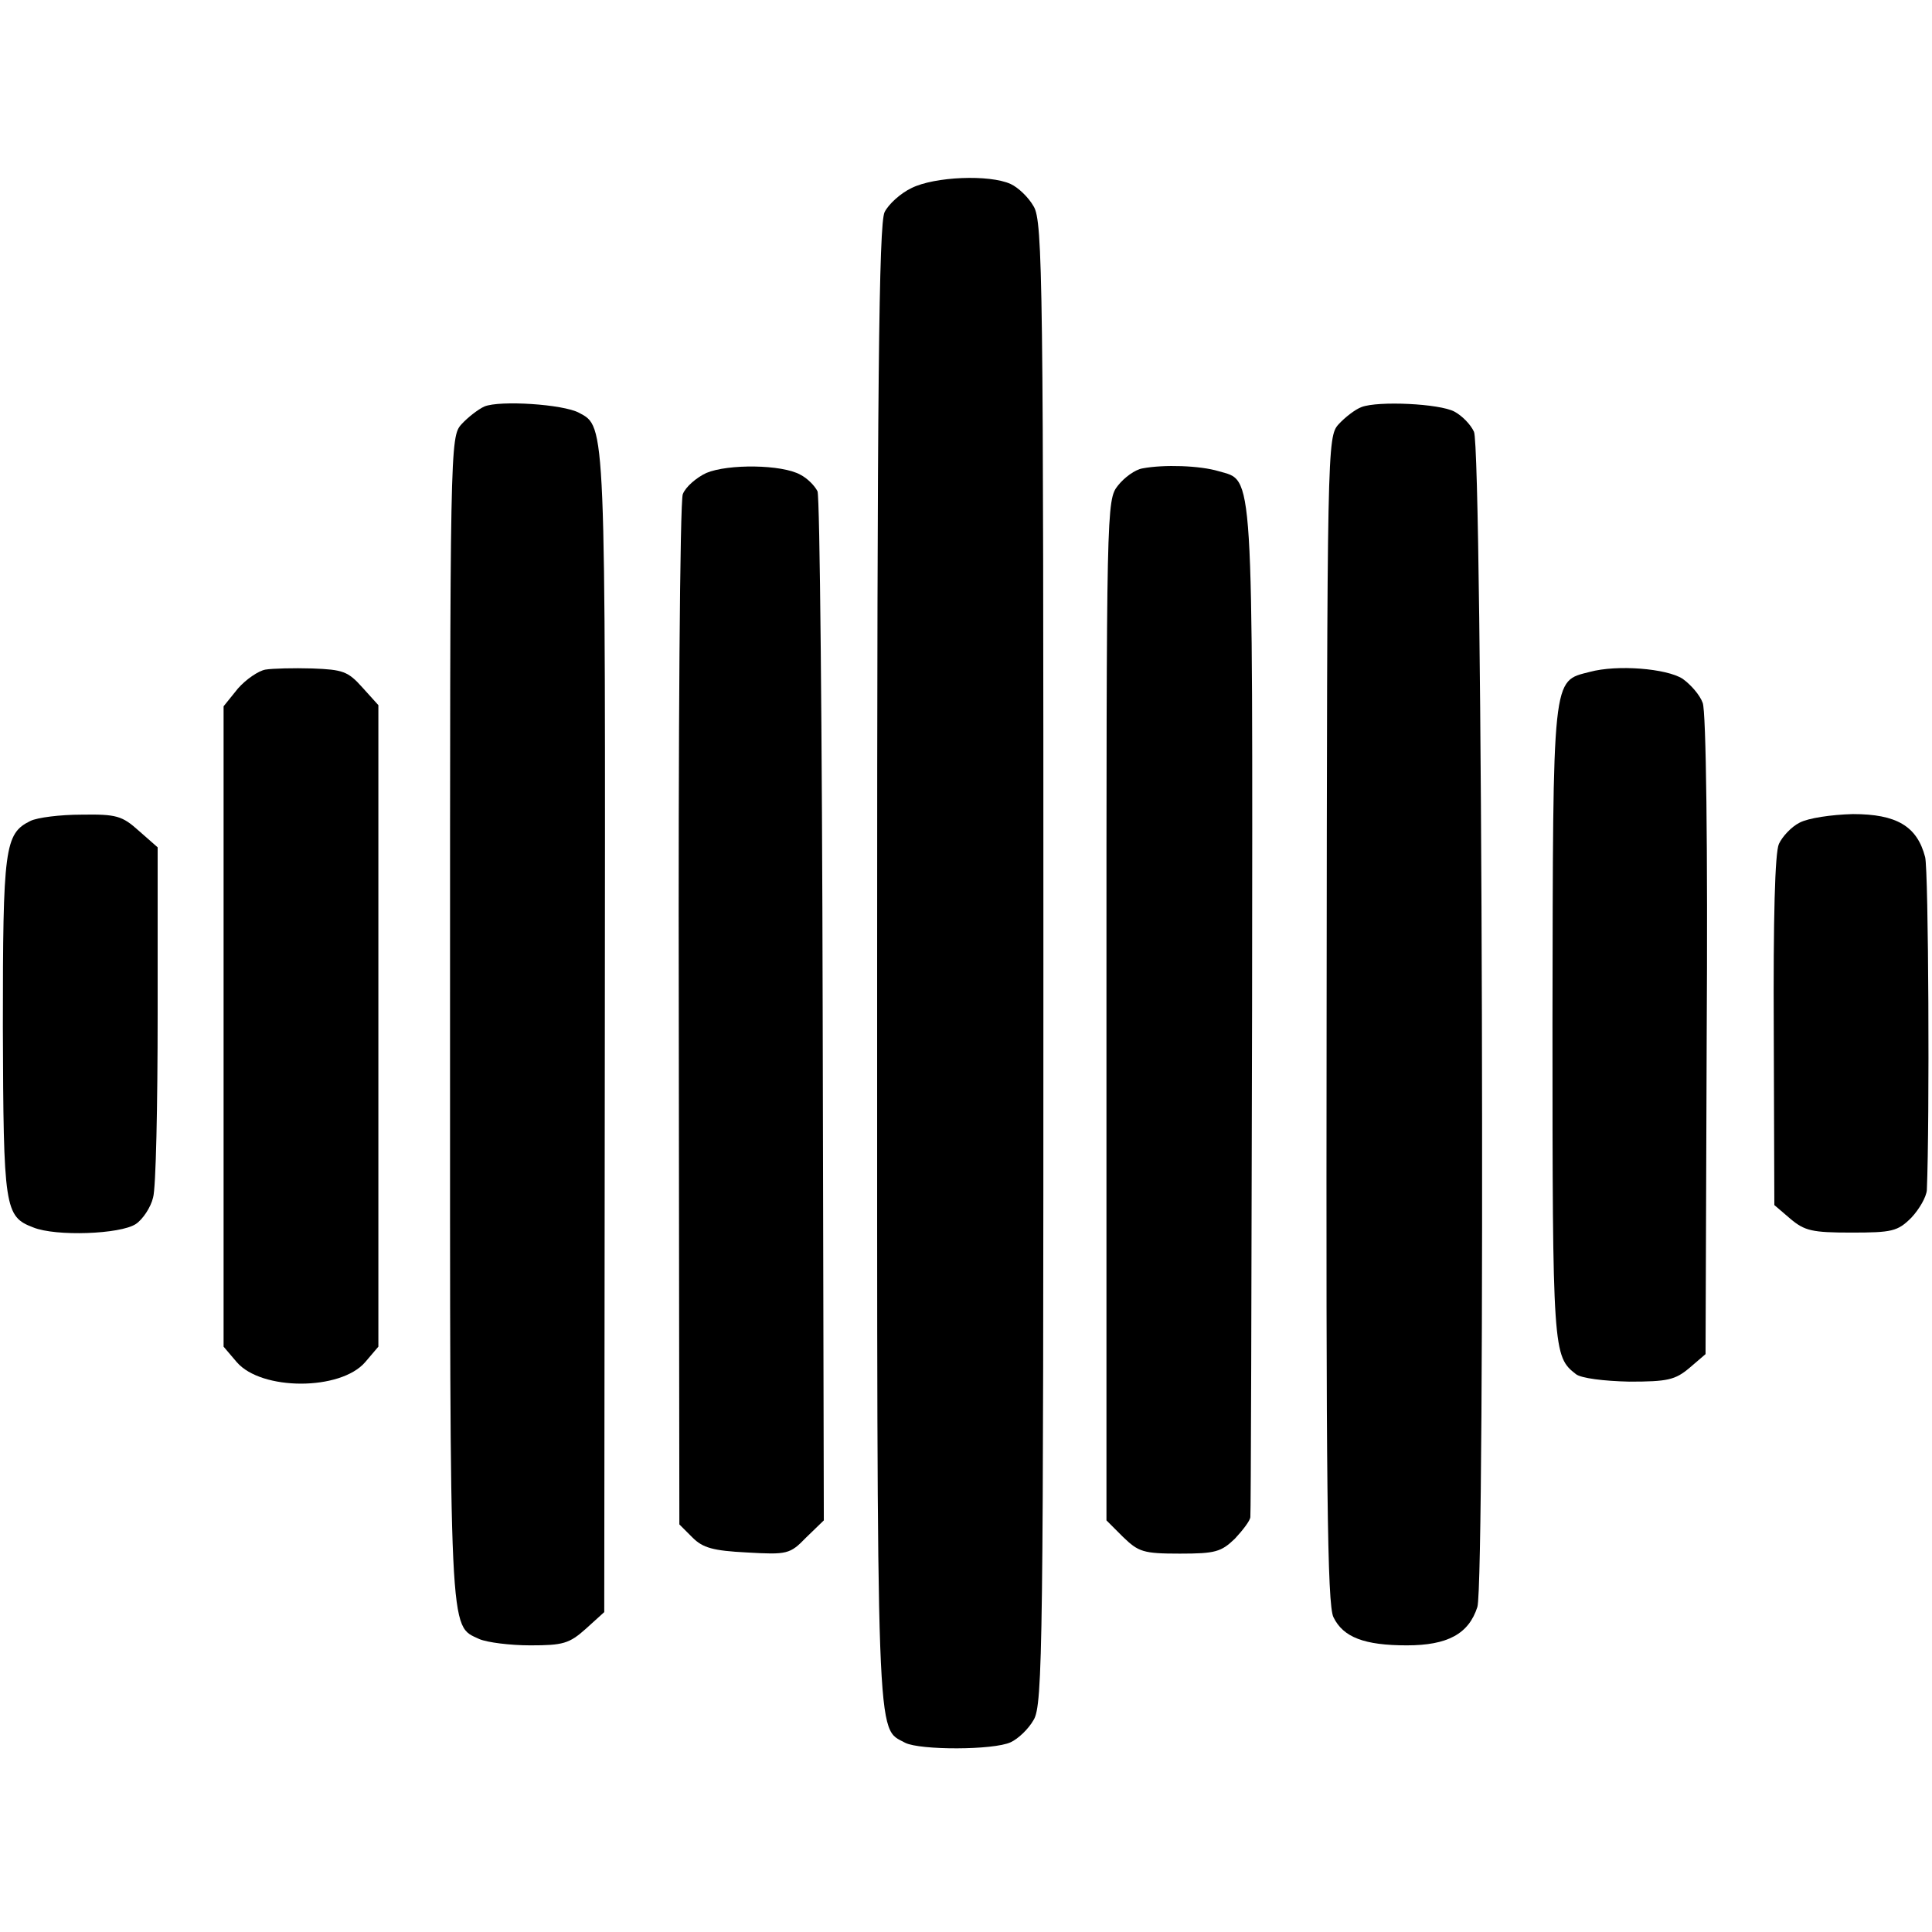 <?xml version="1.0" standalone="no"?>
<!DOCTYPE svg PUBLIC "-//W3C//DTD SVG 20010904//EN"
 "http://www.w3.org/TR/2001/REC-SVG-20010904/DTD/svg10.dtd">
<svg version="1.0" xmlns="http://www.w3.org/2000/svg"
 width="337pt" height="337pt" viewBox="0 0 337 337"
 preserveAspectRatio="xMidYMid meet">
<g transform="translate(0,337) scale(0.1,-0.1)"
fill="#000000" stroke="none">
<path d="M1590 3042 c-19 -9 -40 -28 -47 -42 -10 -20 -13 -303 -13 -1313 0
-1387 -2 -1329 49 -1357 26 -13 154 -13 184 1 13 6 31 23 40 39 16 26 17 133
17 1320 0 1187 -1 1294 -17 1320 -9 16 -27 33 -40 39 -37 17 -133 13 -173 -7z"/>
<path d="M845 2661 c-11 -5 -29 -19 -40 -31 -20 -22 -20 -36 -20 -1037 0
-1093 -2 -1057 51 -1082 14 -6 54 -11 89 -11 57 0 68 3 97 29 l32 29 1 1008
c1 1071 2 1059 -45 1084 -28 15 -138 22 -165 11z"/>
<path d="M2375 2660 c-11 -4 -29 -18 -40 -30 -20 -22 -20 -37 -21 -1039 -1
-811 1 -1021 12 -1042 17 -35 54 -49 128 -49 71 0 108 20 123 67 14 45 9 2023
-6 2050 -6 13 -21 28 -34 35 -26 14 -133 19 -162 8z"/>
<path d="M1232 2545 c-17 -8 -36 -24 -41 -37 -5 -13 -8 -422 -7 -910 l1 -887
23 -23 c18 -18 36 -23 95 -26 70 -4 75 -3 103 26 l31 30 -2 889 c-1 488 -5
896 -9 906 -5 10 -18 23 -30 29 -32 18 -126 19 -164 3z"/>
<path d="M1993 2553 c-13 -2 -32 -16 -43 -30 -20 -25 -20 -38 -20 -915 l0
-890 29 -29 c27 -26 35 -29 99 -29 62 0 72 3 96 26 14 15 27 32 27 38 1 6 2
404 3 885 1 958 3 921 -58 939 -33 10 -96 12 -133 5z"/>
<path d="M463 2202 c-12 -2 -34 -17 -48 -33 l-25 -31 0 -558 0 -559 23 -27
c43 -50 181 -50 224 0 l23 27 0 559 0 560 -28 31 c-25 28 -34 31 -87 33 -33 1
-70 0 -82 -2z"/>
<path d="M2773 2198 c-66 -17 -64 0 -65 -613 0 -573 1 -581 41 -612 9 -7 48
-12 93 -13 67 0 80 3 105 24 l28 24 2 556 c2 326 -1 566 -7 580 -5 14 -21 32
-35 42 -28 18 -114 25 -162 12z"/>
<path d="M53 1938 c-45 -22 -48 -47 -48 -359 1 -317 3 -331 53 -350 39 -16
152 -12 179 6 12 8 26 29 30 46 5 16 8 161 8 321 l0 290 -33 29 c-29 26 -39
29 -100 28 -37 0 -77 -5 -89 -11z"/>
<path d="M3139 1935 c-14 -7 -30 -24 -36 -37 -7 -15 -10 -130 -9 -327 l1 -303
28 -24 c25 -21 38 -24 106 -24 71 0 81 2 105 26 14 15 26 36 27 48 5 120 3
558 -3 581 -14 54 -50 75 -126 75 -38 -1 -78 -7 -93 -15z"/>
</g>
</svg>
